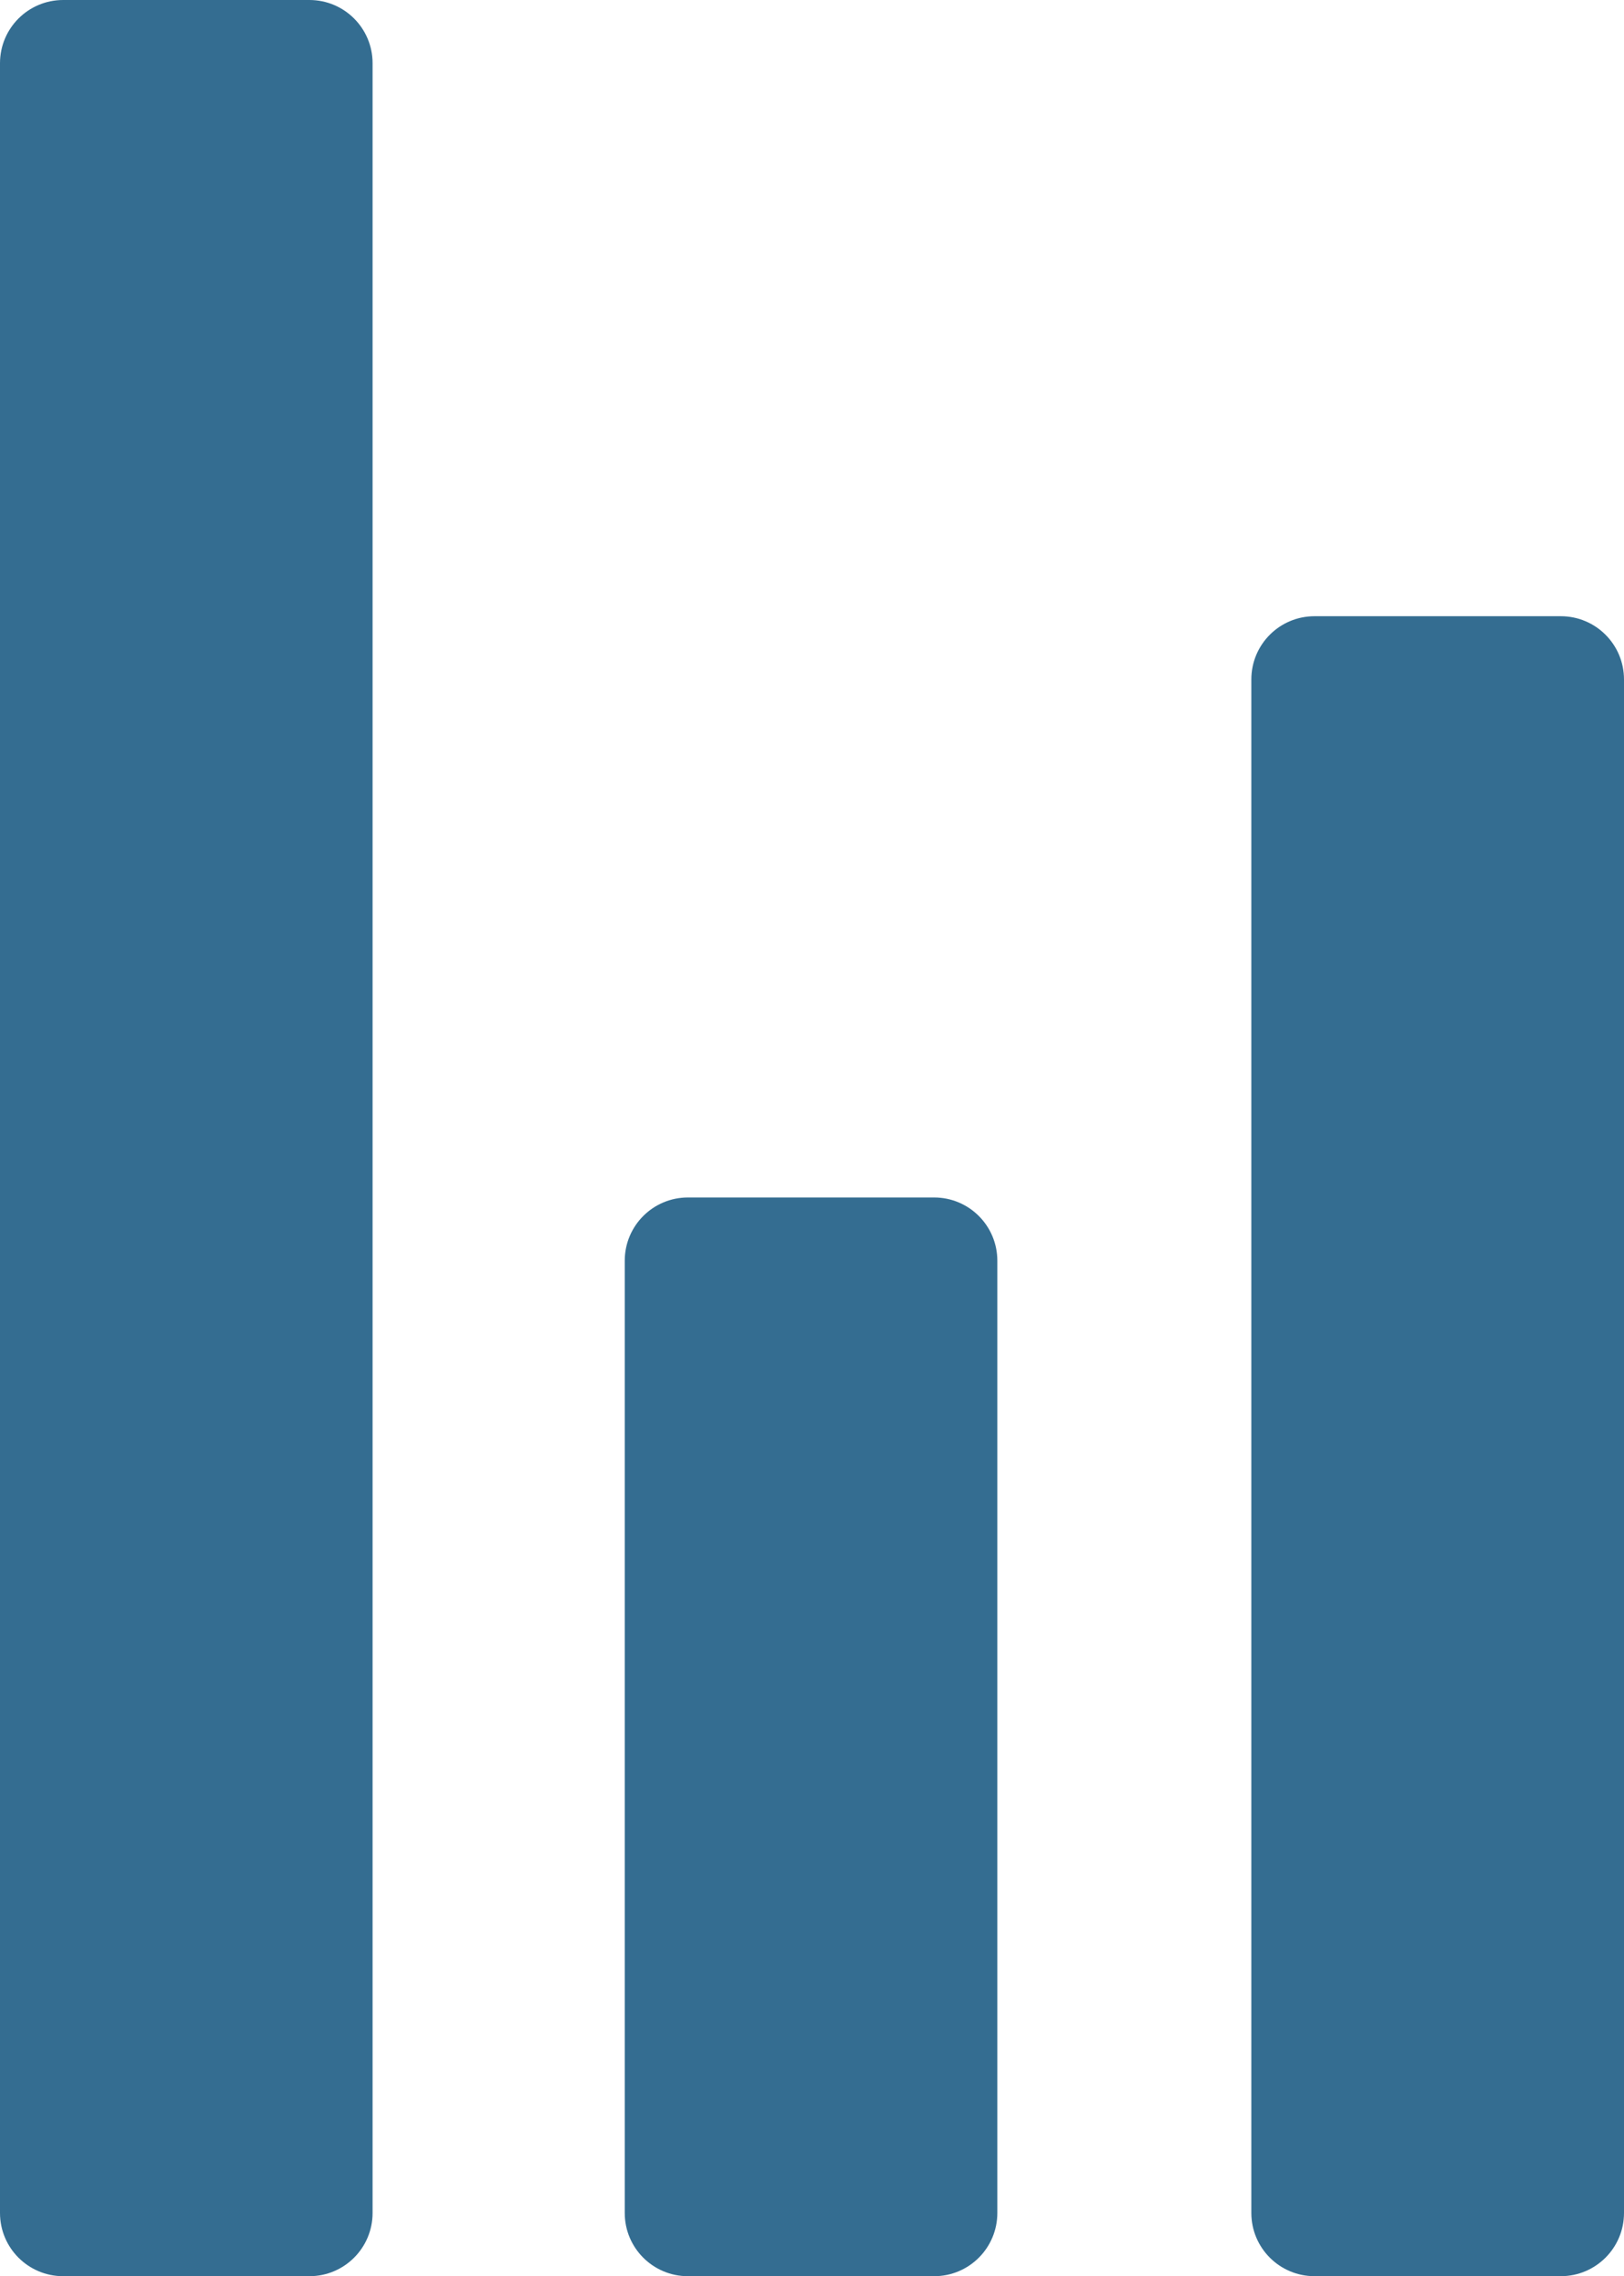 <?xml version="1.0" encoding="utf-8"?>
<!-- Generator: Adobe Illustrator 15.1.0, SVG Export Plug-In . SVG Version: 6.00 Build 0)  -->
<!DOCTYPE svg PUBLIC "-//W3C//DTD SVG 1.1//EN" "http://www.w3.org/Graphics/SVG/1.1/DTD/svg11.dtd">
<svg version="1.1" id="Слой_1" xmlns="http://www.w3.org/2000/svg" xmlns:xlink="http://www.w3.org/1999/xlink" x="0px" y="0px"
	 width="101.171px" height="141.732px" viewBox="0 0 101.171 141.732" enable-background="new 0 0 101.171 141.732"
	 xml:space="preserve">
<g>
	<path fill="#346D91" d="M19.274,0H3.937C1.761,0,0,1.76,0,3.937v133.858c0,2.177,1.761,3.938,3.937,3.938h15.337
		c2.176,0,3.937-1.761,3.937-3.938V3.937C23.211,1.76,21.45,0,19.274,0z"/>
	<path fill="#346D91" d="M97.233,38.37h-15.34c-2.177,0-3.938,1.761-3.938,3.937v95.487c0,2.177,1.761,3.938,3.938,3.938h15.34
		c2.177,0,3.938-1.761,3.938-3.938V42.307C101.171,40.131,99.41,38.37,97.233,38.37z"/>
	<path fill="#346D91" d="M58.194,74.564H42.857c-2.176,0-3.937,1.762-3.937,3.938v59.293c0,2.177,1.761,3.938,3.937,3.938h15.337
		c2.176,0,3.937-1.761,3.937-3.938V78.501C62.131,76.326,60.37,74.564,58.194,74.564z"/>
</g>
</svg>
